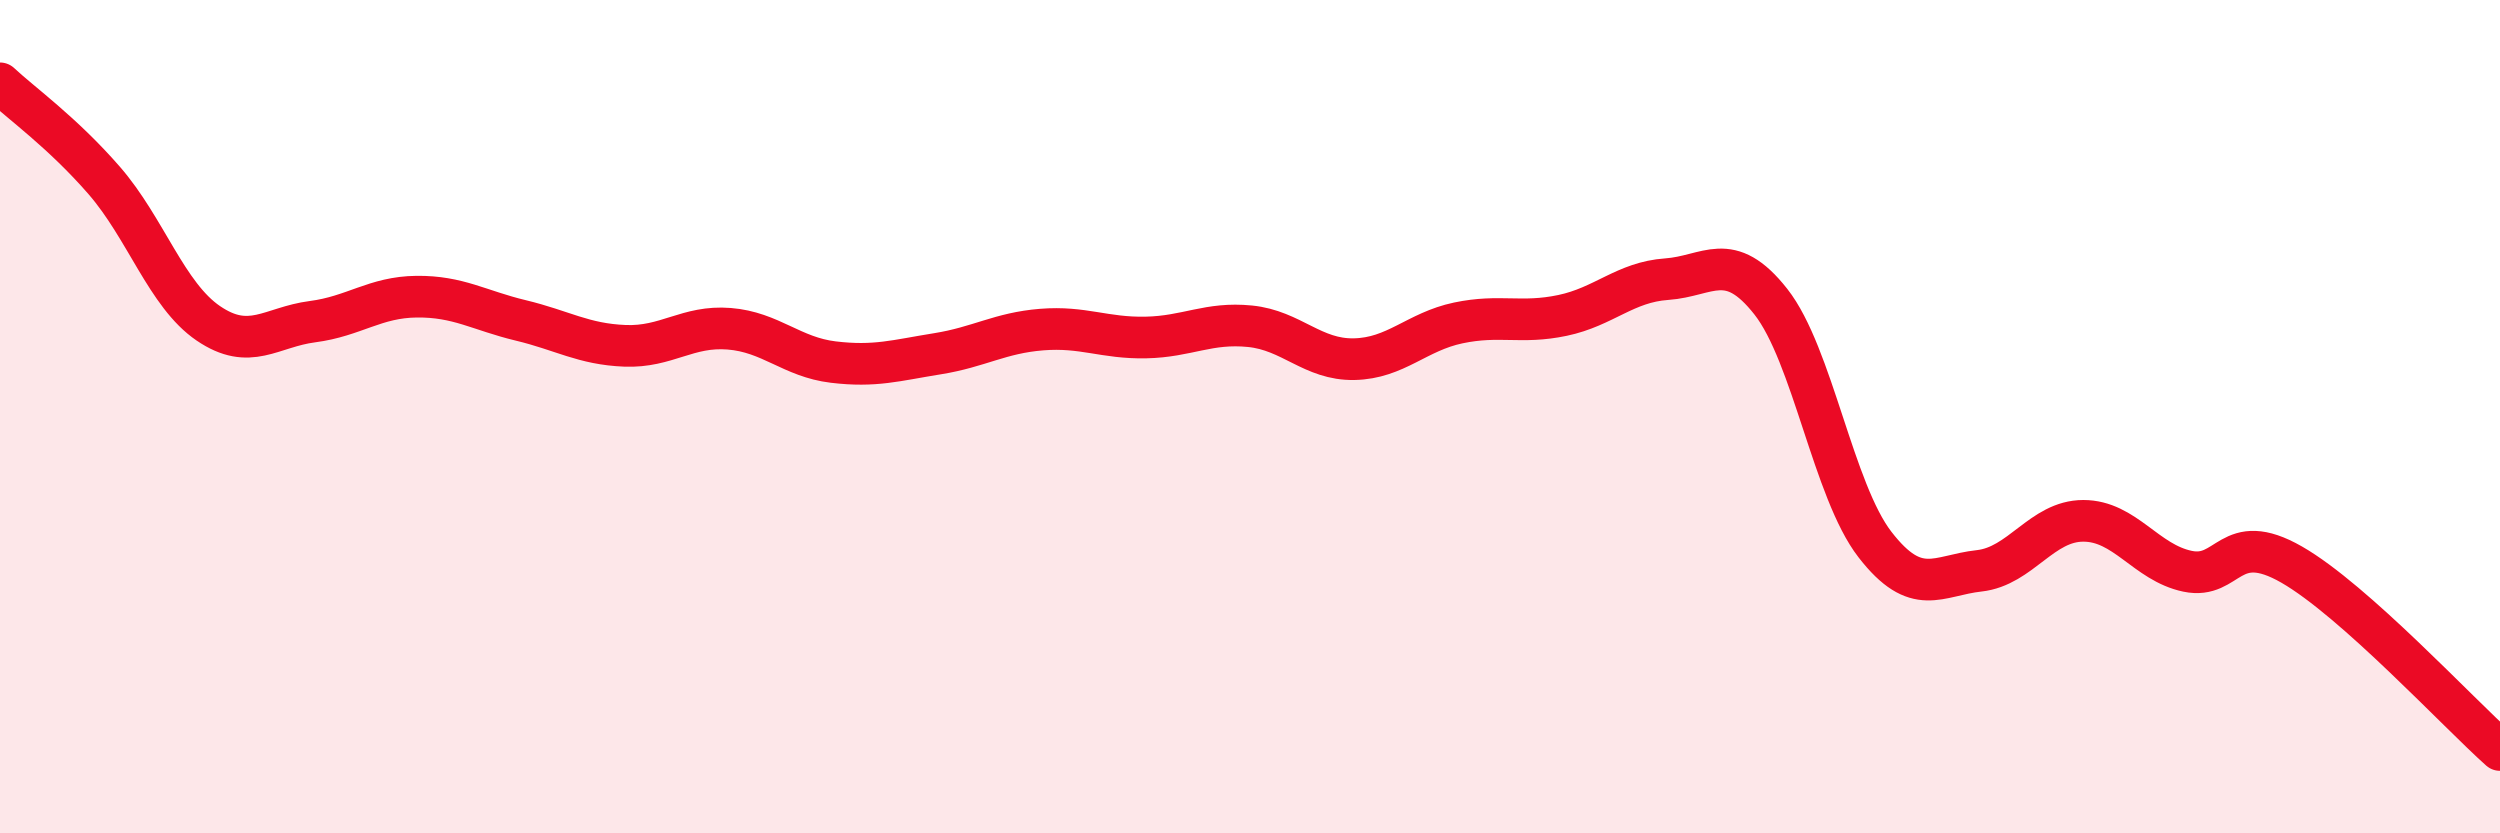 
    <svg width="60" height="20" viewBox="0 0 60 20" xmlns="http://www.w3.org/2000/svg">
      <path
        d="M 0,2 C 0.5,2.47 1.5,3.18 2.5,4.33 C 3.5,5.48 4,7.08 5,7.76 C 6,8.44 6.5,7.85 7.5,7.72 C 8.5,7.59 9,7.13 10,7.12 C 11,7.11 11.5,7.45 12.5,7.69 C 13.5,7.93 14,8.26 15,8.3 C 16,8.34 16.5,7.81 17.5,7.89 C 18.5,7.97 19,8.57 20,8.69 C 21,8.81 21.5,8.65 22.5,8.49 C 23.5,8.33 24,7.99 25,7.91 C 26,7.83 26.5,8.12 27.5,8.1 C 28.5,8.08 29,7.73 30,7.83 C 31,7.93 31.5,8.64 32.5,8.62 C 33.5,8.6 34,7.96 35,7.75 C 36,7.54 36.5,7.78 37.5,7.57 C 38.5,7.36 39,6.77 40,6.7 C 41,6.63 41.5,5.97 42.5,7.24 C 43.5,8.51 44,11.78 45,13.07 C 46,14.36 46.5,13.81 47.5,13.7 C 48.5,13.59 49,12.5 50,12.5 C 51,12.5 51.5,13.5 52.5,13.71 C 53.5,13.92 53.5,12.69 55,13.55 C 56.5,14.41 59,17.11 60,18L60 20L0 20Z"
        fill="#EB0A25"
        opacity="0.1"
        stroke-linecap="round"
        stroke-linejoin="round"
      />
      <path
        d="M 0,2 C 0.5,2.47 1.5,3.18 2.5,4.33 C 3.5,5.48 4,7.08 5,7.76 C 6,8.44 6.5,7.85 7.5,7.72 C 8.5,7.59 9,7.13 10,7.12 C 11,7.11 11.5,7.45 12.5,7.69 C 13.5,7.93 14,8.26 15,8.3 C 16,8.34 16.5,7.81 17.5,7.89 C 18.5,7.97 19,8.57 20,8.69 C 21,8.81 21.5,8.65 22.5,8.49 C 23.5,8.33 24,7.99 25,7.91 C 26,7.83 26.5,8.12 27.5,8.1 C 28.5,8.08 29,7.73 30,7.83 C 31,7.93 31.5,8.64 32.5,8.62 C 33.5,8.6 34,7.96 35,7.75 C 36,7.54 36.5,7.78 37.5,7.57 C 38.5,7.36 39,6.77 40,6.7 C 41,6.63 41.5,5.97 42.5,7.24 C 43.5,8.51 44,11.78 45,13.07 C 46,14.36 46.5,13.81 47.5,13.7 C 48.5,13.59 49,12.5 50,12.5 C 51,12.5 51.5,13.5 52.5,13.71 C 53.5,13.92 53.5,12.69 55,13.55 C 56.5,14.41 59,17.11 60,18"
        stroke="#EB0A25"
        stroke-width="1"
        fill="none"
        stroke-linecap="round"
        stroke-linejoin="round"
      />
    </svg>
  
